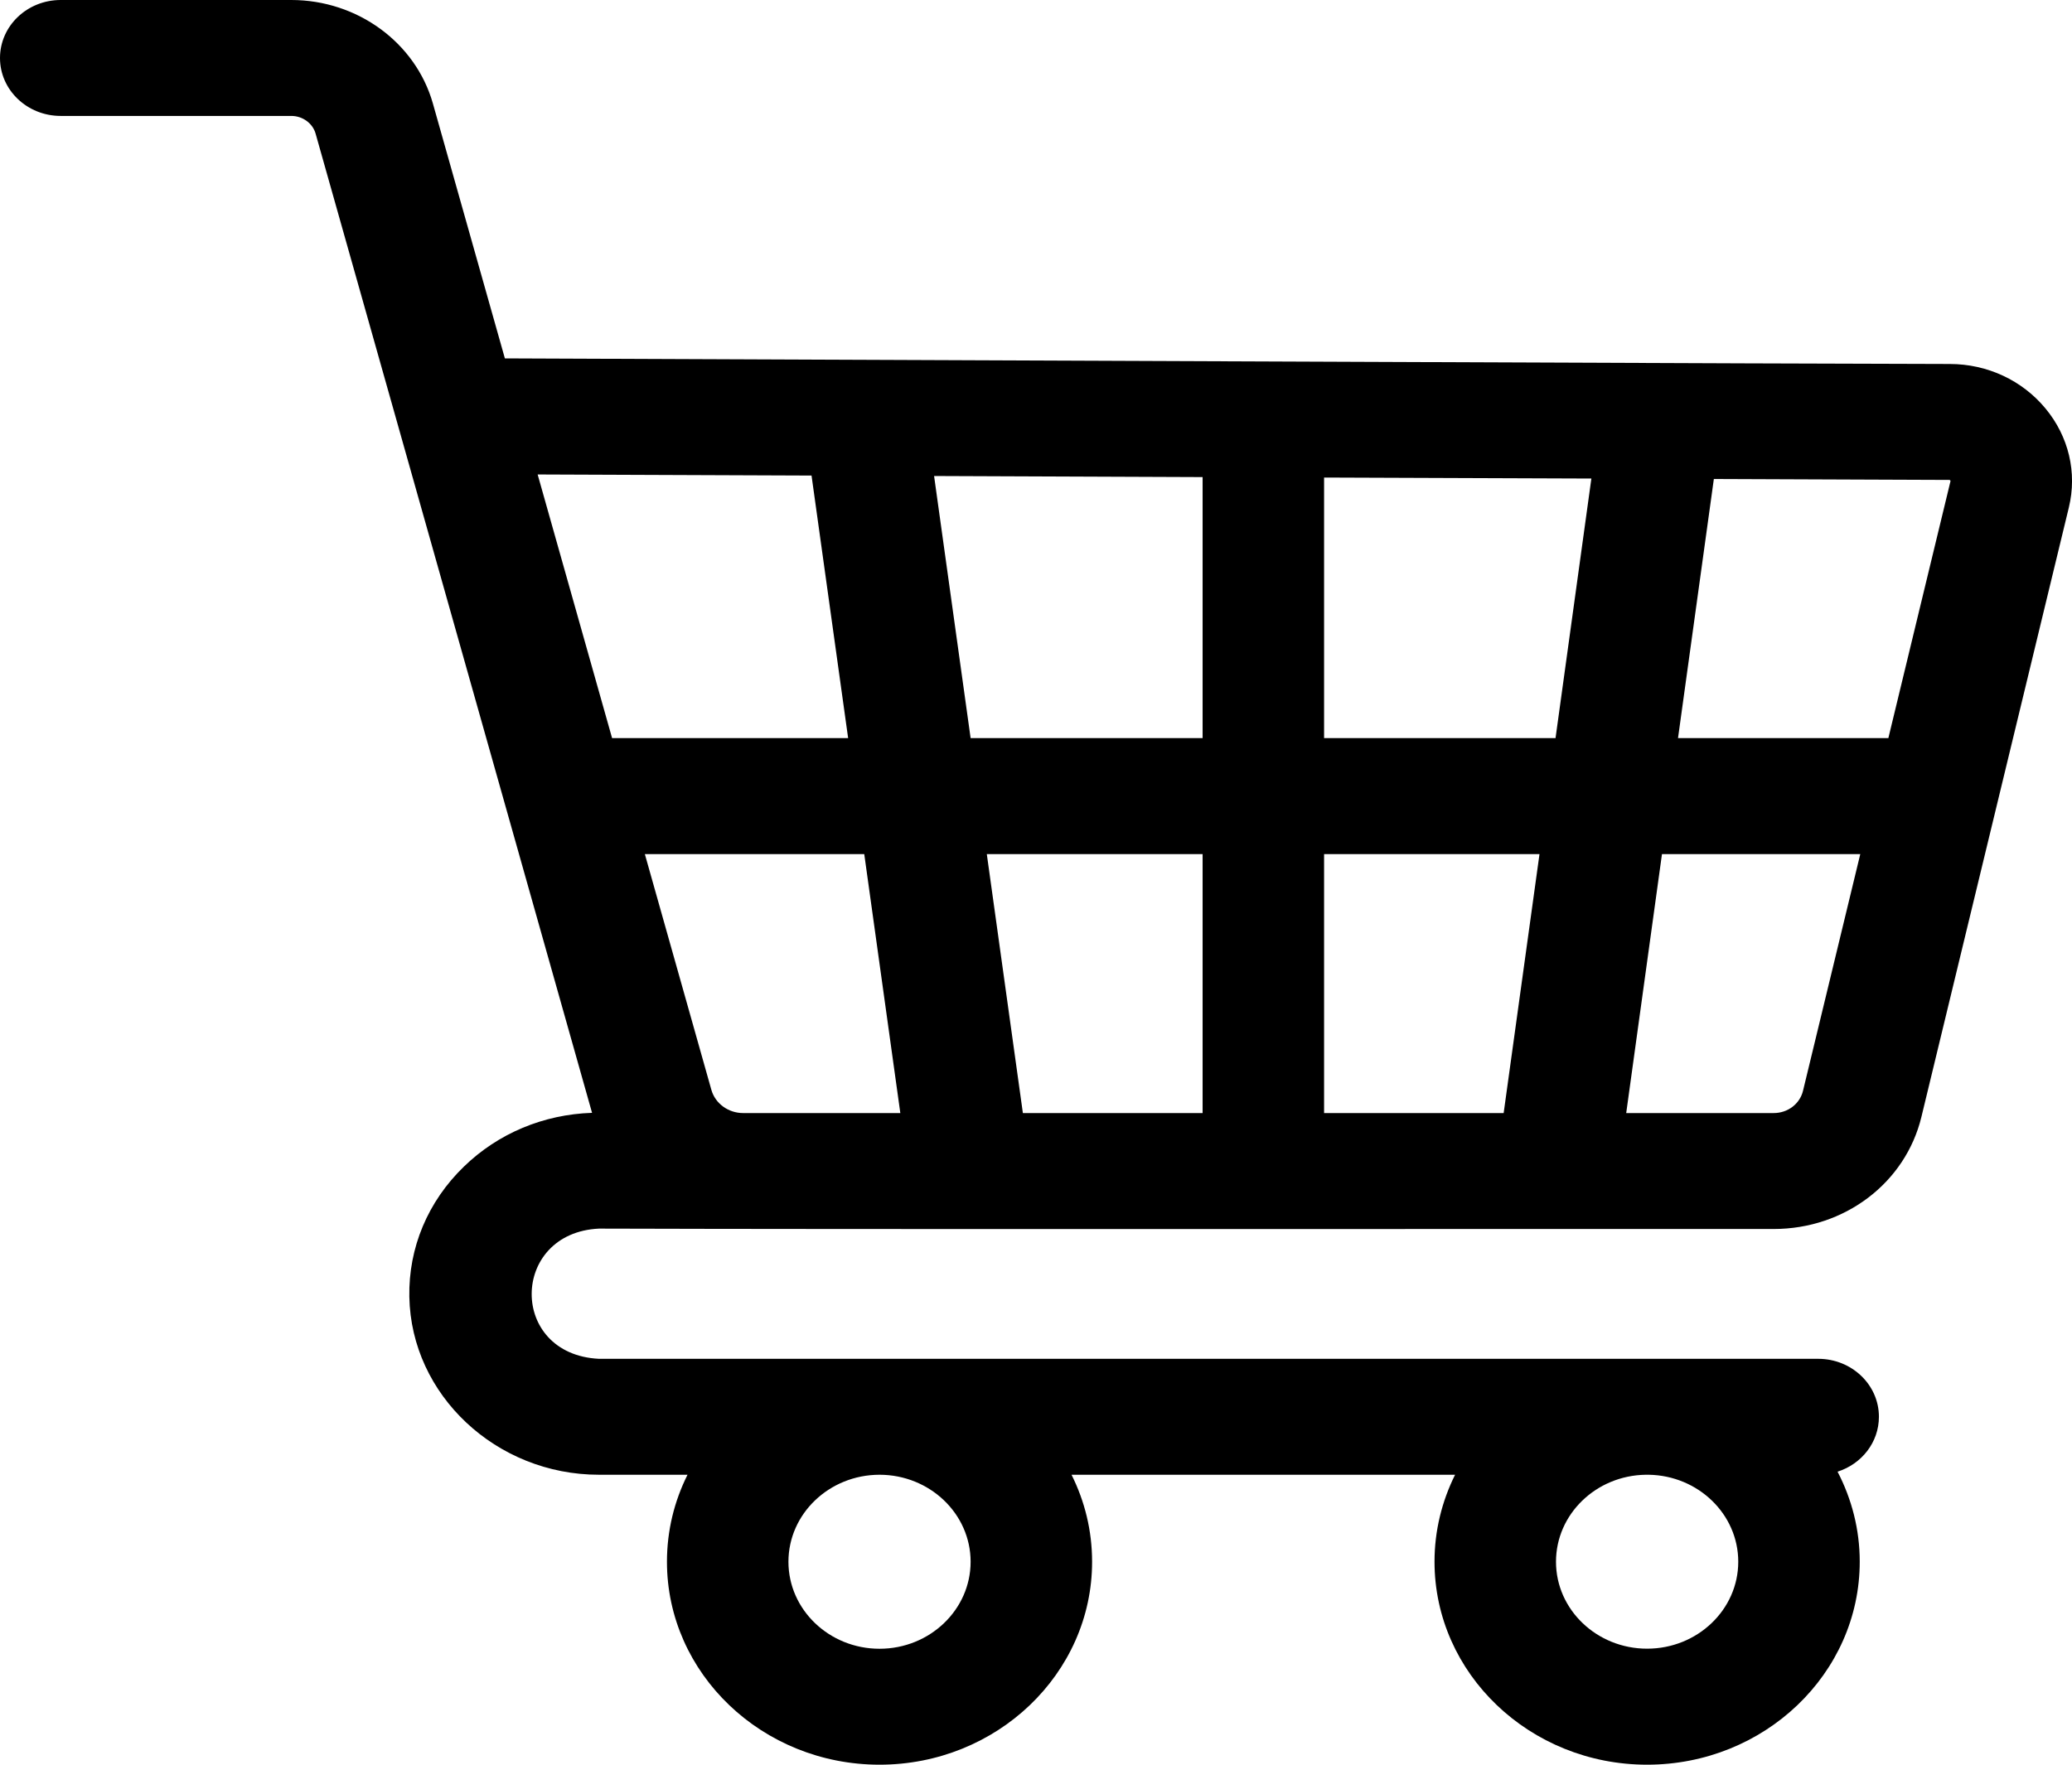 <svg width="27" height="23" viewBox="0 0 27 23" fill="none" xmlns="http://www.w3.org/2000/svg">
<path d="M7.805 17.71C6.625 17.652 6.647 16.068 7.805 16.013C11.083 16.024 19.73 16.016 23.113 16.018C24.038 16.018 24.83 15.417 25.038 14.556L26.959 6.614C27.069 6.159 26.957 5.688 26.654 5.323C26.351 4.957 25.896 4.744 25.407 4.744C24.047 4.744 12.496 4.694 6.579 4.671L5.641 1.349C5.416 0.555 4.657 0 3.796 0H0.791C0.354 0 0 0.338 0 0.756C0 1.173 0.354 1.511 0.791 1.511H3.796C3.944 1.511 4.075 1.607 4.113 1.743L7.715 14.504C7.082 14.525 6.492 14.771 6.045 15.205C5.575 15.66 5.322 16.263 5.334 16.902C5.357 18.181 6.466 19.221 7.805 19.221H8.959C8.787 19.565 8.691 19.949 8.691 20.355C8.691 21.813 9.934 23 11.461 23C12.989 23 14.231 21.813 14.231 20.355C14.231 19.949 14.135 19.565 13.963 19.221H18.961C18.79 19.565 18.693 19.949 18.693 20.354C18.693 21.813 19.936 23 21.463 23C22.991 23 24.234 21.813 24.234 20.354C24.234 19.933 24.129 19.535 23.945 19.181C24.259 19.081 24.484 18.799 24.484 18.465C24.484 18.048 24.13 17.71 23.693 17.71H7.805ZM12.648 20.355C12.648 20.98 12.116 21.489 11.461 21.489C10.806 21.489 10.274 20.98 10.274 20.355C10.274 19.73 10.806 19.222 11.46 19.221H11.462C12.116 19.222 12.648 19.73 12.648 20.355ZM21.463 21.488C20.809 21.488 20.276 20.98 20.276 20.355C20.276 19.735 20.798 19.231 21.444 19.221H21.483C22.129 19.231 22.651 19.735 22.651 20.355C22.651 20.98 22.118 21.488 21.463 21.488ZM25.413 6.261C25.418 6.267 25.417 6.269 25.416 6.274L24.607 9.62H21.866L22.333 6.243L25.401 6.255C25.406 6.255 25.409 6.255 25.413 6.261ZM17.254 14.507V11.132H20.061L19.594 14.507H17.254ZM13.329 14.507L12.859 11.132H15.671V14.507H13.329ZM9.686 14.507H9.683C9.49 14.507 9.32 14.382 9.27 14.205L8.403 11.132H11.262L11.732 14.507H9.686ZM12.648 9.62L12.172 6.204L15.671 6.218V9.62H12.648ZM17.254 9.62V6.224L20.737 6.237L20.27 9.62H17.254ZM10.575 6.198L11.052 9.62H7.976L7.006 6.184L10.575 6.198ZM23.113 14.507H21.191L21.657 11.132H24.241L23.495 14.216C23.454 14.387 23.297 14.507 23.113 14.507Z" fill="black"/>
</svg>
